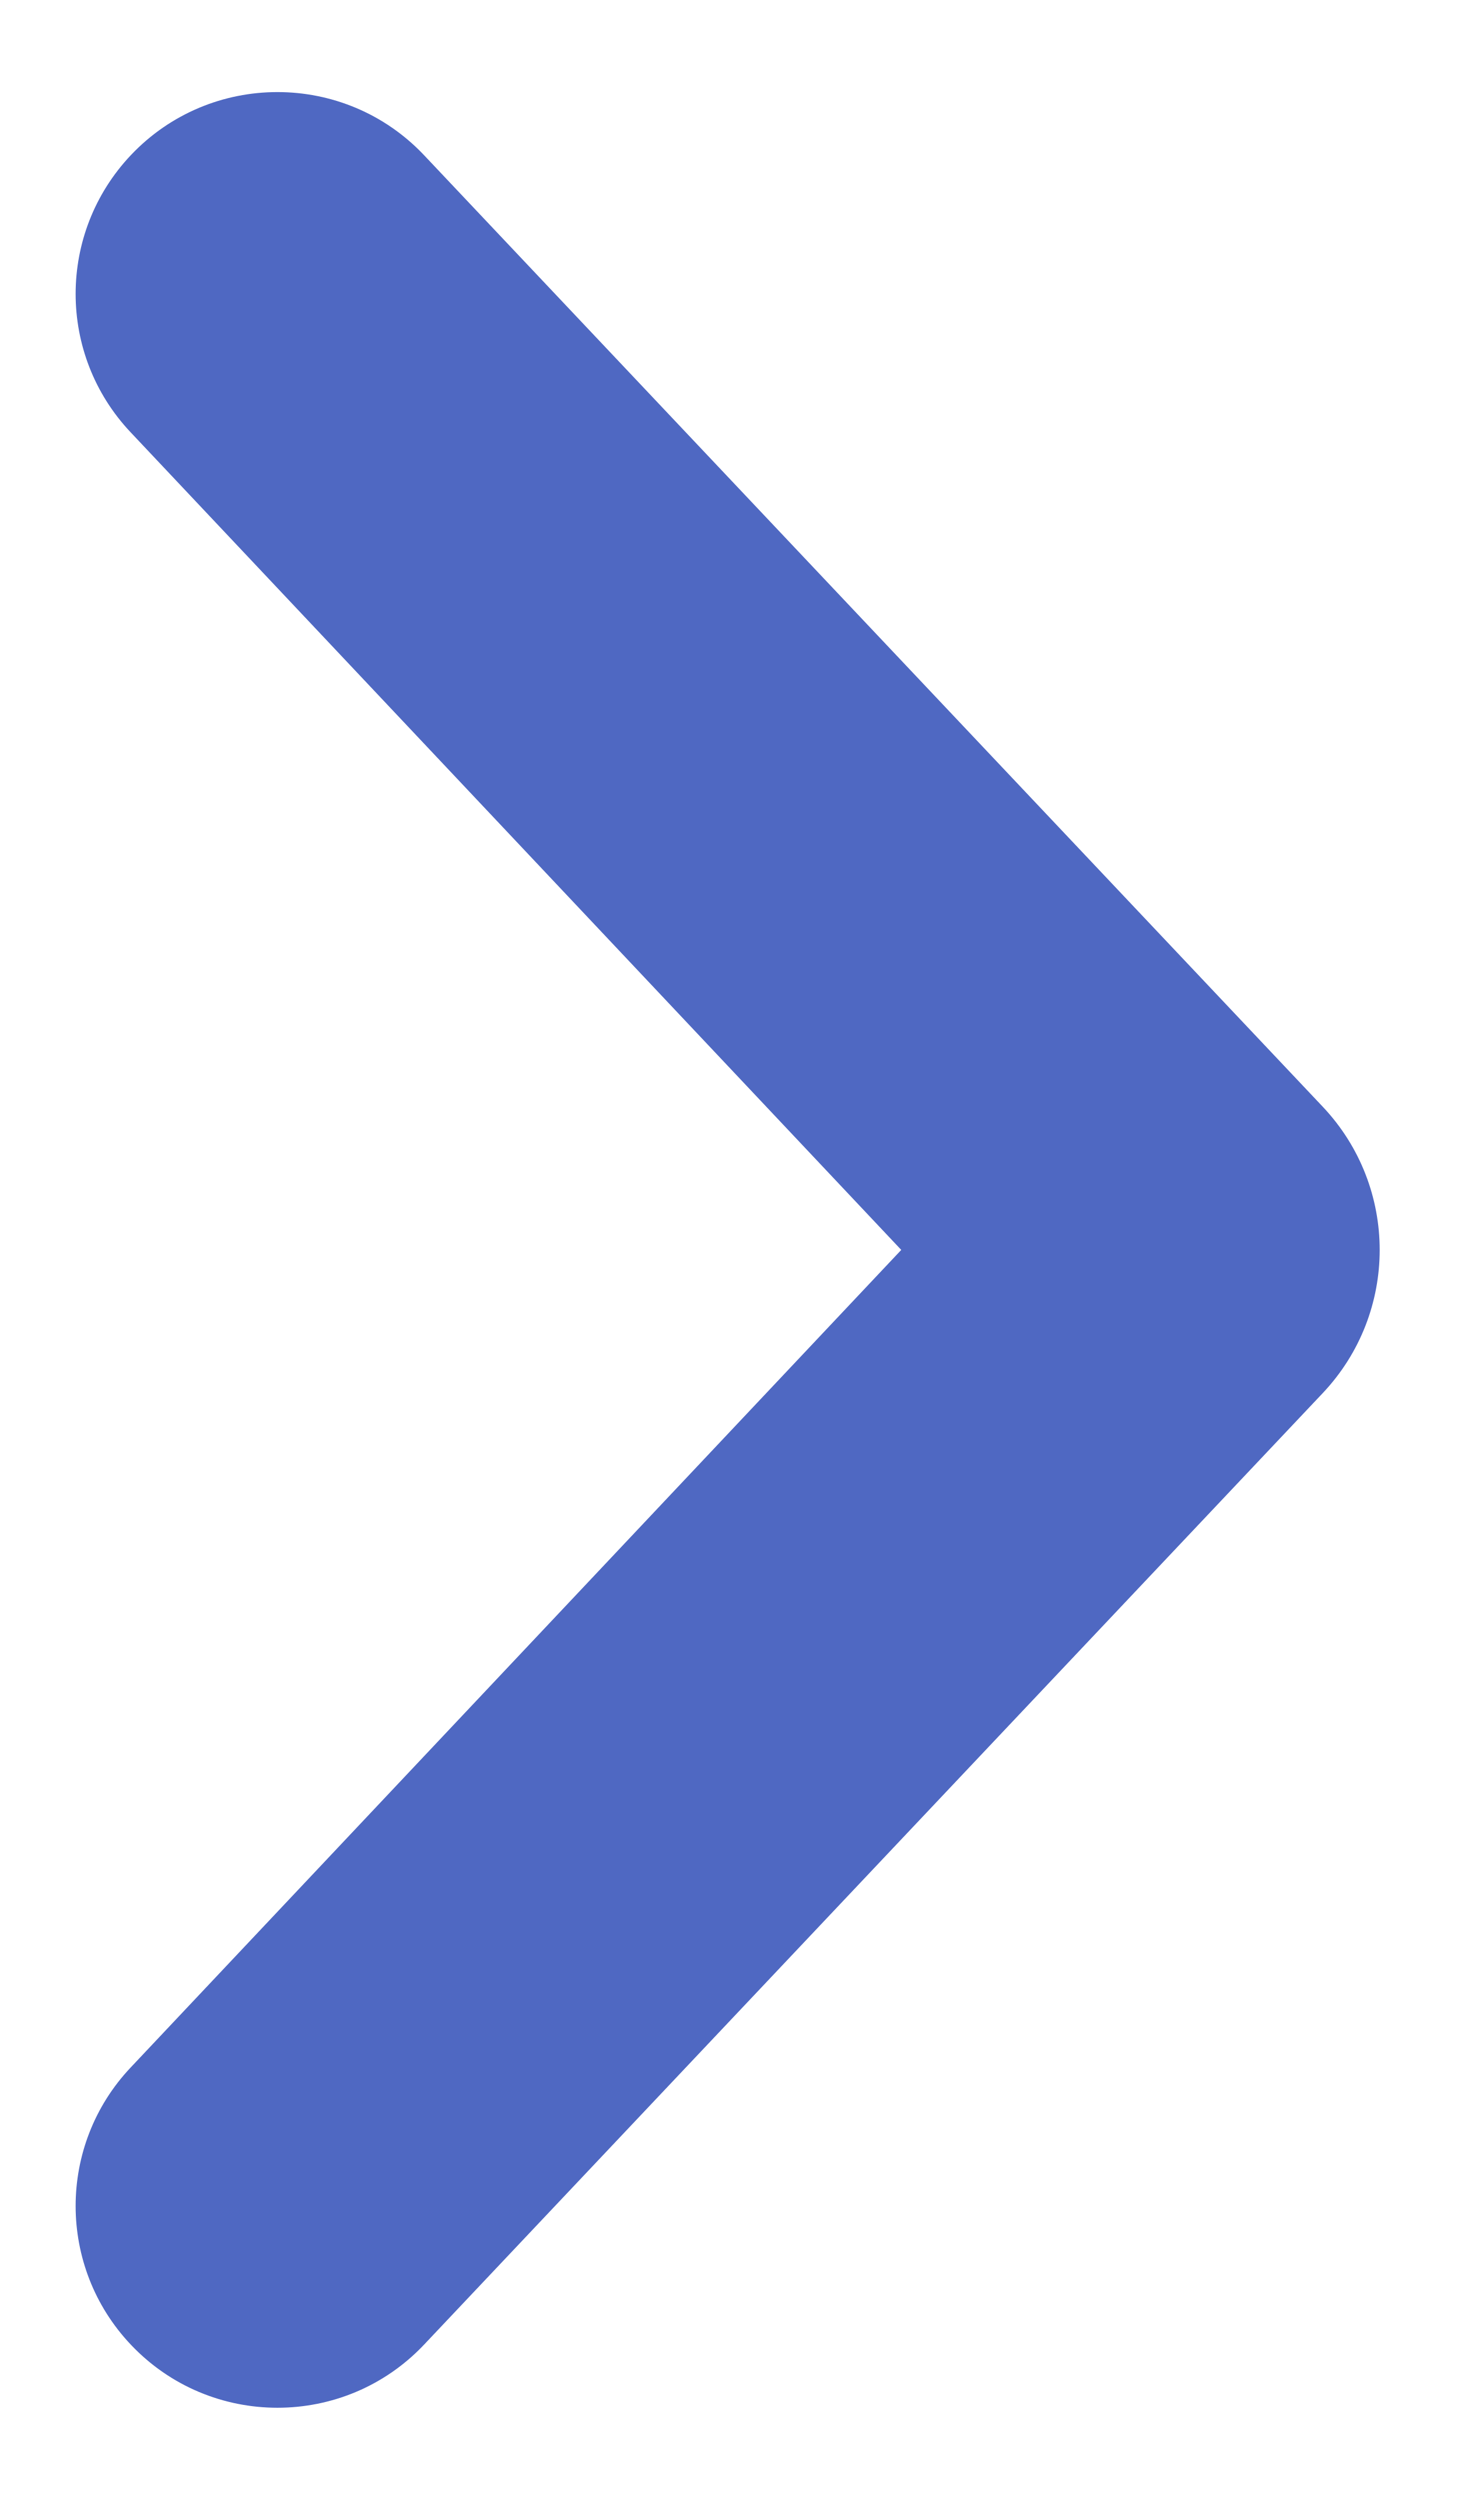 <svg width="7" height="12" viewBox="0 0 7 12" fill="none" xmlns="http://www.w3.org/2000/svg">
<path d="M0.628 0.745C0.275 1.119 0.275 1.702 0.627 2.075L4.327 6L0.627 9.925C0.275 10.298 0.275 10.882 0.628 11.255C1.01 11.659 1.654 11.659 2.036 11.255L6.351 6.687C6.715 6.301 6.715 5.699 6.351 5.313L2.036 0.745C1.654 0.341 1.01 0.341 0.628 0.745Z" fill="#4F68C2"/>
</svg>
